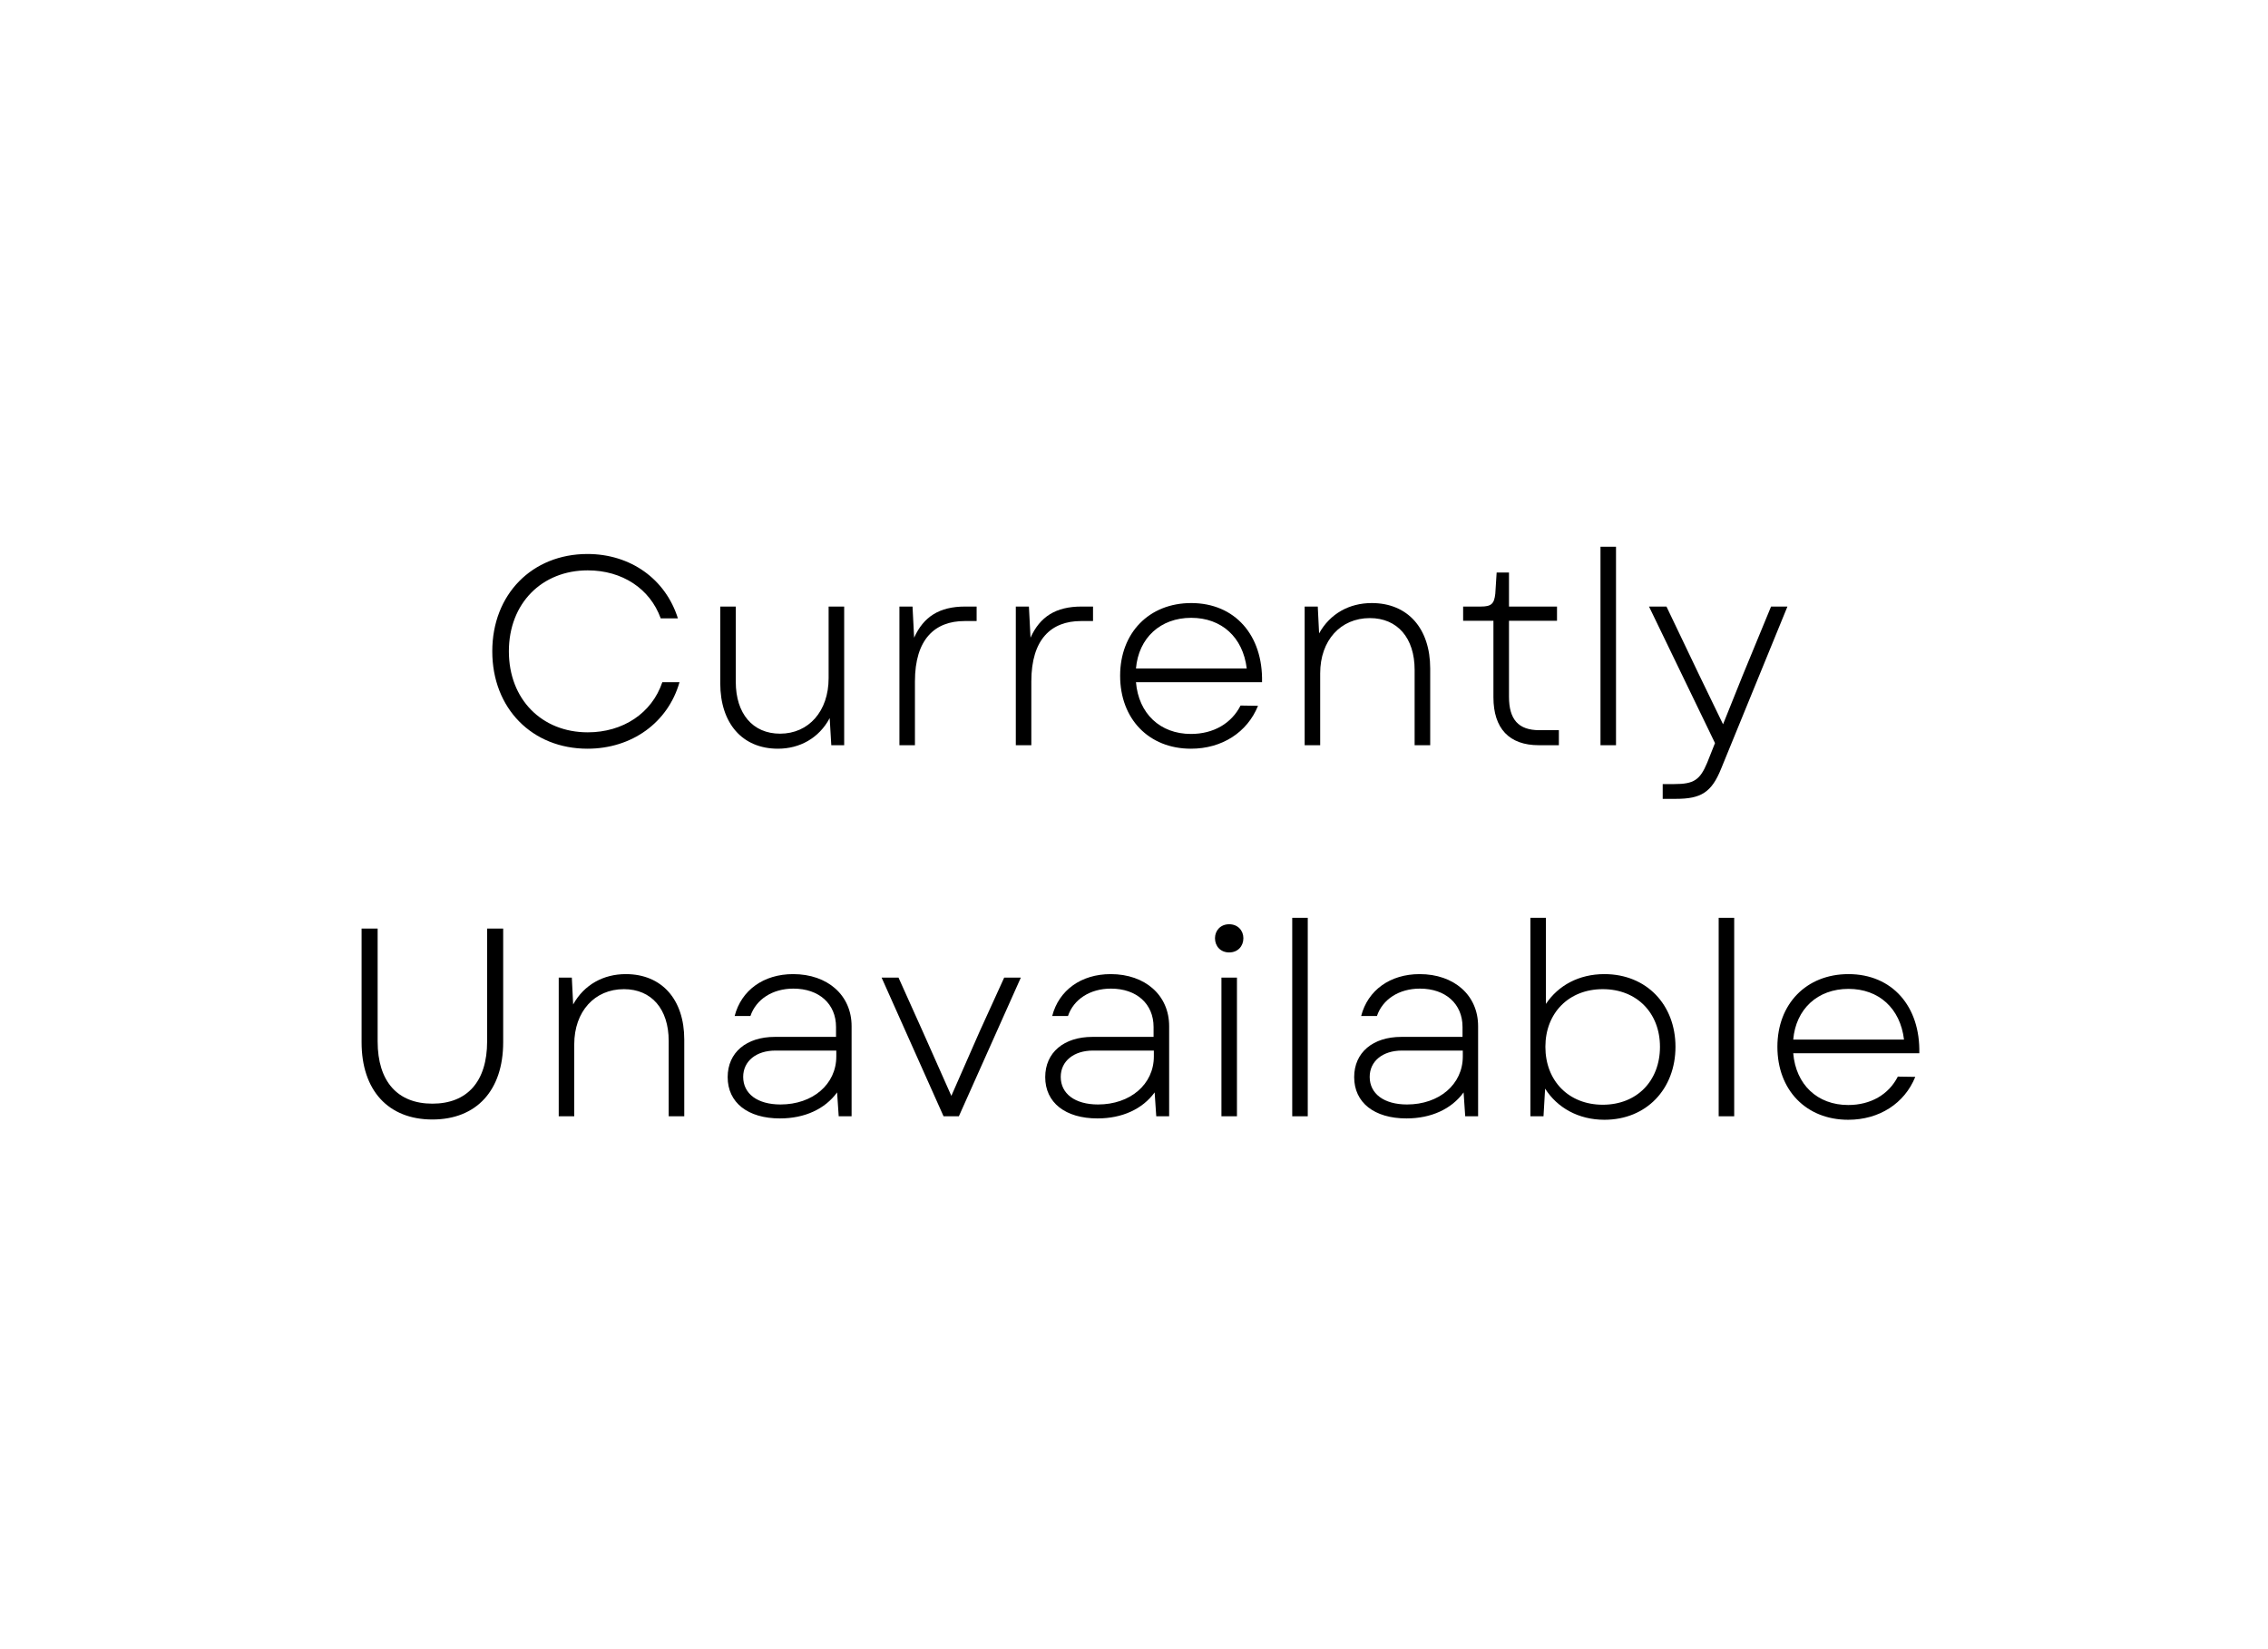 <svg xmlns="http://www.w3.org/2000/svg" xmlns:xlink="http://www.w3.org/1999/xlink" width="220" zoomAndPan="magnify" viewBox="0 0 165 120" height="160" preserveAspectRatio="xMidYMid meet" version="1.0"><defs><g/></defs><g fill="#000000" fill-opacity="1"><g transform="translate(34.564, 54.225)"><g><path d="M 8.176 0.254 C 11.398 0.254 14.031 -1.641 14.871 -4.586 L 13.621 -4.586 C 12.859 -2.324 10.754 -0.938 8.195 -0.938 C 4.859 -0.938 2.457 -3.336 2.457 -6.832 C 2.457 -10.324 4.859 -12.723 8.195 -12.723 C 10.695 -12.723 12.723 -11.398 13.504 -9.23 L 14.754 -9.23 C 13.855 -12.098 11.301 -13.914 8.176 -13.914 C 4.156 -13.914 1.25 -10.988 1.25 -6.832 C 1.25 -2.672 4.156 0.254 8.176 0.254 Z M 8.176 0.254 "/></g></g></g><g fill="#000000" fill-opacity="1"><g transform="translate(50.603, 54.225)"><g><path d="M 5.992 0.254 C 7.57 0.254 8.977 -0.508 9.758 -1.973 L 9.875 0 L 10.812 0 L 10.812 -10.09 L 9.68 -10.09 L 9.68 -4.879 C 9.68 -2.477 8.234 -0.84 6.148 -0.84 C 4.156 -0.84 2.926 -2.305 2.926 -4.605 L 2.926 -10.09 L 1.797 -10.09 L 1.797 -4.508 C 1.797 -1.602 3.395 0.254 5.992 0.254 Z M 5.992 0.254 "/></g></g></g><g fill="#000000" fill-opacity="1"><g transform="translate(63.422, 54.225)"><g><path d="M 2.012 0 L 3.141 0 L 3.141 -4.645 C 3.141 -7.707 4.586 -9.035 6.754 -9.035 L 7.629 -9.035 L 7.629 -10.09 L 6.793 -10.09 C 4.918 -10.09 3.766 -9.348 3.082 -7.824 L 2.965 -10.09 L 2.012 -10.09 Z M 2.012 0 "/></g></g></g><g fill="#000000" fill-opacity="1"><g transform="translate(71.89, 54.225)"><g><path d="M 2.012 0 L 3.141 0 L 3.141 -4.645 C 3.141 -7.707 4.586 -9.035 6.754 -9.035 L 7.629 -9.035 L 7.629 -10.09 L 6.793 -10.09 C 4.918 -10.09 3.766 -9.348 3.082 -7.824 L 2.965 -10.09 L 2.012 -10.09 Z M 2.012 0 "/></g></g></g><g fill="#000000" fill-opacity="1"><g transform="translate(80.358, 54.225)"><g><path d="M 6.285 0.254 C 8.547 0.254 10.383 -0.938 11.164 -2.867 L 9.895 -2.887 C 9.23 -1.582 7.922 -0.82 6.285 -0.82 C 4.039 -0.82 2.477 -2.305 2.285 -4.586 L 11.457 -4.586 C 11.535 -8 9.484 -10.344 6.305 -10.344 C 3.238 -10.344 1.133 -8.176 1.133 -5.055 C 1.133 -1.914 3.219 0.254 6.285 0.254 Z M 2.285 -5.582 C 2.477 -7.805 4.059 -9.27 6.305 -9.27 C 8.508 -9.27 10.07 -7.863 10.344 -5.582 Z M 2.285 -5.582 "/></g></g></g><g fill="#000000" fill-opacity="1"><g transform="translate(92.904, 54.225)"><g><path d="M 2.012 0 L 3.141 0 L 3.141 -5.23 C 3.141 -7.629 4.625 -9.25 6.754 -9.25 C 8.762 -9.25 10.012 -7.805 10.012 -5.484 L 10.012 0 L 11.145 0 L 11.145 -5.582 C 11.145 -8.488 9.523 -10.344 6.891 -10.344 C 5.27 -10.344 3.863 -9.582 3.062 -8.137 L 2.965 -10.09 L 2.012 -10.09 Z M 2.012 0 "/></g></g></g><g fill="#000000" fill-opacity="1"><g transform="translate(105.84, 54.225)"><g><path d="M 6.109 0 L 7.57 0 L 7.57 -1.094 L 6.148 -1.094 C 4.625 -1.094 3.941 -1.875 3.941 -3.531 L 3.941 -9.055 L 7.434 -9.055 L 7.434 -10.09 L 3.941 -10.09 L 3.941 -12.566 L 3.043 -12.566 L 2.945 -11.027 C 2.867 -10.285 2.652 -10.09 1.895 -10.09 L 0.605 -10.09 L 0.605 -9.055 L 2.809 -9.055 L 2.809 -3.492 C 2.809 -1.211 3.961 0 6.109 0 Z M 6.109 0 "/></g></g></g><g fill="#000000" fill-opacity="1"><g transform="translate(114.426, 54.225)"><g><path d="M 2.012 0 L 3.141 0 L 3.141 -14.441 L 2.012 -14.441 Z M 2.012 0 "/></g></g></g><g fill="#000000" fill-opacity="1"><g transform="translate(119.577, 54.225)"><g><path d="M 1.387 3.902 L 2.344 3.902 C 4.156 3.902 4.938 3.453 5.641 1.699 L 10.461 -10.09 L 9.27 -10.09 L 7.219 -5.113 L 5.777 -1.523 L 4.039 -5.113 L 1.66 -10.09 L 0.391 -10.09 L 5.191 -0.156 L 4.625 1.27 C 4.098 2.535 3.648 2.828 2.227 2.828 L 1.387 2.828 Z M 1.387 3.902 "/></g></g></g><g fill="#000000" fill-opacity="1"><g transform="translate(24.275, 81.225)"><g><path d="M 7.18 0.234 C 10.383 0.234 12.332 -1.875 12.332 -5.387 L 12.332 -13.66 L 11.164 -13.66 L 11.164 -5.445 C 11.164 -2.535 9.719 -0.918 7.18 -0.918 C 4.645 -0.918 3.199 -2.535 3.199 -5.445 L 3.199 -13.66 L 2.031 -13.66 L 2.031 -5.387 C 2.031 -1.875 3.98 0.234 7.18 0.234 Z M 7.18 0.234 "/></g></g></g><g fill="#000000" fill-opacity="1"><g transform="translate(38.636, 81.225)"><g><path d="M 2.012 0 L 3.141 0 L 3.141 -5.23 C 3.141 -7.629 4.625 -9.25 6.754 -9.25 C 8.762 -9.25 10.012 -7.805 10.012 -5.484 L 10.012 0 L 11.145 0 L 11.145 -5.582 C 11.145 -8.488 9.523 -10.344 6.891 -10.344 C 5.27 -10.344 3.863 -9.582 3.062 -8.137 L 2.965 -10.09 L 2.012 -10.09 Z M 2.012 0 "/></g></g></g><g fill="#000000" fill-opacity="1"><g transform="translate(51.572, 81.225)"><g><path d="M 5.172 0.156 C 6.969 0.156 8.449 -0.527 9.328 -1.738 L 9.445 0 L 10.383 0 L 10.383 -6.559 C 10.383 -8.801 8.645 -10.344 6.129 -10.344 C 3.98 -10.344 2.359 -9.172 1.875 -7.297 L 3.023 -7.297 C 3.434 -8.508 4.625 -9.289 6.148 -9.289 C 8.02 -9.289 9.25 -8.176 9.25 -6.5 L 9.25 -5.777 L 4.801 -5.777 C 2.73 -5.777 1.367 -4.645 1.367 -2.848 C 1.367 -0.996 2.828 0.156 5.172 0.156 Z M 2.496 -2.867 C 2.496 -4.02 3.453 -4.781 4.84 -4.781 L 9.27 -4.781 L 9.27 -4.352 C 9.27 -2.324 7.551 -0.859 5.211 -0.859 C 3.531 -0.859 2.496 -1.641 2.496 -2.867 Z M 2.496 -2.867 "/></g></g></g><g fill="#000000" fill-opacity="1"><g transform="translate(63.747, 81.225)"><g><path d="M 4.898 0 L 6.012 0 L 10.52 -10.09 L 9.309 -10.09 L 7.531 -6.188 L 5.465 -1.484 L 3.375 -6.188 L 1.621 -10.09 L 0.391 -10.09 Z M 4.898 0 "/></g></g></g><g fill="#000000" fill-opacity="1"><g transform="translate(74.674, 81.225)"><g><path d="M 5.172 0.156 C 6.969 0.156 8.449 -0.527 9.328 -1.738 L 9.445 0 L 10.383 0 L 10.383 -6.559 C 10.383 -8.801 8.645 -10.344 6.129 -10.344 C 3.98 -10.344 2.359 -9.172 1.875 -7.297 L 3.023 -7.297 C 3.434 -8.508 4.625 -9.289 6.148 -9.289 C 8.02 -9.289 9.25 -8.176 9.25 -6.5 L 9.25 -5.777 L 4.801 -5.777 C 2.73 -5.777 1.367 -4.645 1.367 -2.848 C 1.367 -0.996 2.828 0.156 5.172 0.156 Z M 2.496 -2.867 C 2.496 -4.02 3.453 -4.781 4.84 -4.781 L 9.27 -4.781 L 9.27 -4.352 C 9.27 -2.324 7.551 -0.859 5.211 -0.859 C 3.531 -0.859 2.496 -1.641 2.496 -2.867 Z M 2.496 -2.867 "/></g></g></g><g fill="#000000" fill-opacity="1"><g transform="translate(86.849, 81.225)"><g><path d="M 2.012 0 L 3.141 0 L 3.141 -10.09 L 2.012 -10.09 Z M 1.543 -12.957 C 1.543 -12.371 1.953 -11.922 2.574 -11.922 C 3.199 -11.922 3.609 -12.371 3.609 -12.957 C 3.609 -13.523 3.199 -13.973 2.574 -13.973 C 1.953 -13.973 1.543 -13.523 1.543 -12.957 Z M 1.543 -12.957 "/></g></g></g><g fill="#000000" fill-opacity="1"><g transform="translate(92, 81.225)"><g><path d="M 2.012 0 L 3.141 0 L 3.141 -14.441 L 2.012 -14.441 Z M 2.012 0 "/></g></g></g><g fill="#000000" fill-opacity="1"><g transform="translate(97.151, 81.225)"><g><path d="M 5.172 0.156 C 6.969 0.156 8.449 -0.527 9.328 -1.738 L 9.445 0 L 10.383 0 L 10.383 -6.559 C 10.383 -8.801 8.645 -10.344 6.129 -10.344 C 3.98 -10.344 2.359 -9.172 1.875 -7.297 L 3.023 -7.297 C 3.434 -8.508 4.625 -9.289 6.148 -9.289 C 8.02 -9.289 9.25 -8.176 9.25 -6.5 L 9.25 -5.777 L 4.801 -5.777 C 2.73 -5.777 1.367 -4.645 1.367 -2.848 C 1.367 -0.996 2.828 0.156 5.172 0.156 Z M 2.496 -2.867 C 2.496 -4.02 3.453 -4.781 4.84 -4.781 L 9.27 -4.781 L 9.27 -4.352 C 9.27 -2.324 7.551 -0.859 5.211 -0.859 C 3.531 -0.859 2.496 -1.641 2.496 -2.867 Z M 2.496 -2.867 "/></g></g></g><g fill="#000000" fill-opacity="1"><g transform="translate(109.327, 81.225)"><g><path d="M 7.395 0.254 C 10.461 0.254 12.566 -1.992 12.566 -5.055 C 12.566 -8.117 10.461 -10.344 7.395 -10.344 C 5.543 -10.344 4.039 -9.523 3.141 -8.176 L 3.141 -14.441 L 2.012 -14.441 L 2.012 0 L 2.965 0 L 3.082 -2.012 C 3.961 -0.625 5.504 0.254 7.395 0.254 Z M 3.102 -5.055 C 3.102 -7.512 4.801 -9.25 7.277 -9.25 C 9.758 -9.25 11.438 -7.512 11.438 -5.055 C 11.438 -2.574 9.758 -0.84 7.277 -0.84 C 4.801 -0.84 3.102 -2.574 3.102 -5.055 Z M 3.102 -5.055 "/></g></g></g><g fill="#000000" fill-opacity="1"><g transform="translate(123.024, 81.225)"><g><path d="M 2.012 0 L 3.141 0 L 3.141 -14.441 L 2.012 -14.441 Z M 2.012 0 "/></g></g></g><g fill="#000000" fill-opacity="1"><g transform="translate(128.175, 81.225)"><g><path d="M 6.285 0.254 C 8.547 0.254 10.383 -0.938 11.164 -2.867 L 9.895 -2.887 C 9.23 -1.582 7.922 -0.82 6.285 -0.82 C 4.039 -0.82 2.477 -2.305 2.285 -4.586 L 11.457 -4.586 C 11.535 -8 9.484 -10.344 6.305 -10.344 C 3.238 -10.344 1.133 -8.176 1.133 -5.055 C 1.133 -1.914 3.219 0.254 6.285 0.254 Z M 2.285 -5.582 C 2.477 -7.805 4.059 -9.27 6.305 -9.27 C 8.508 -9.27 10.07 -7.863 10.344 -5.582 Z M 2.285 -5.582 "/></g></g></g></svg>